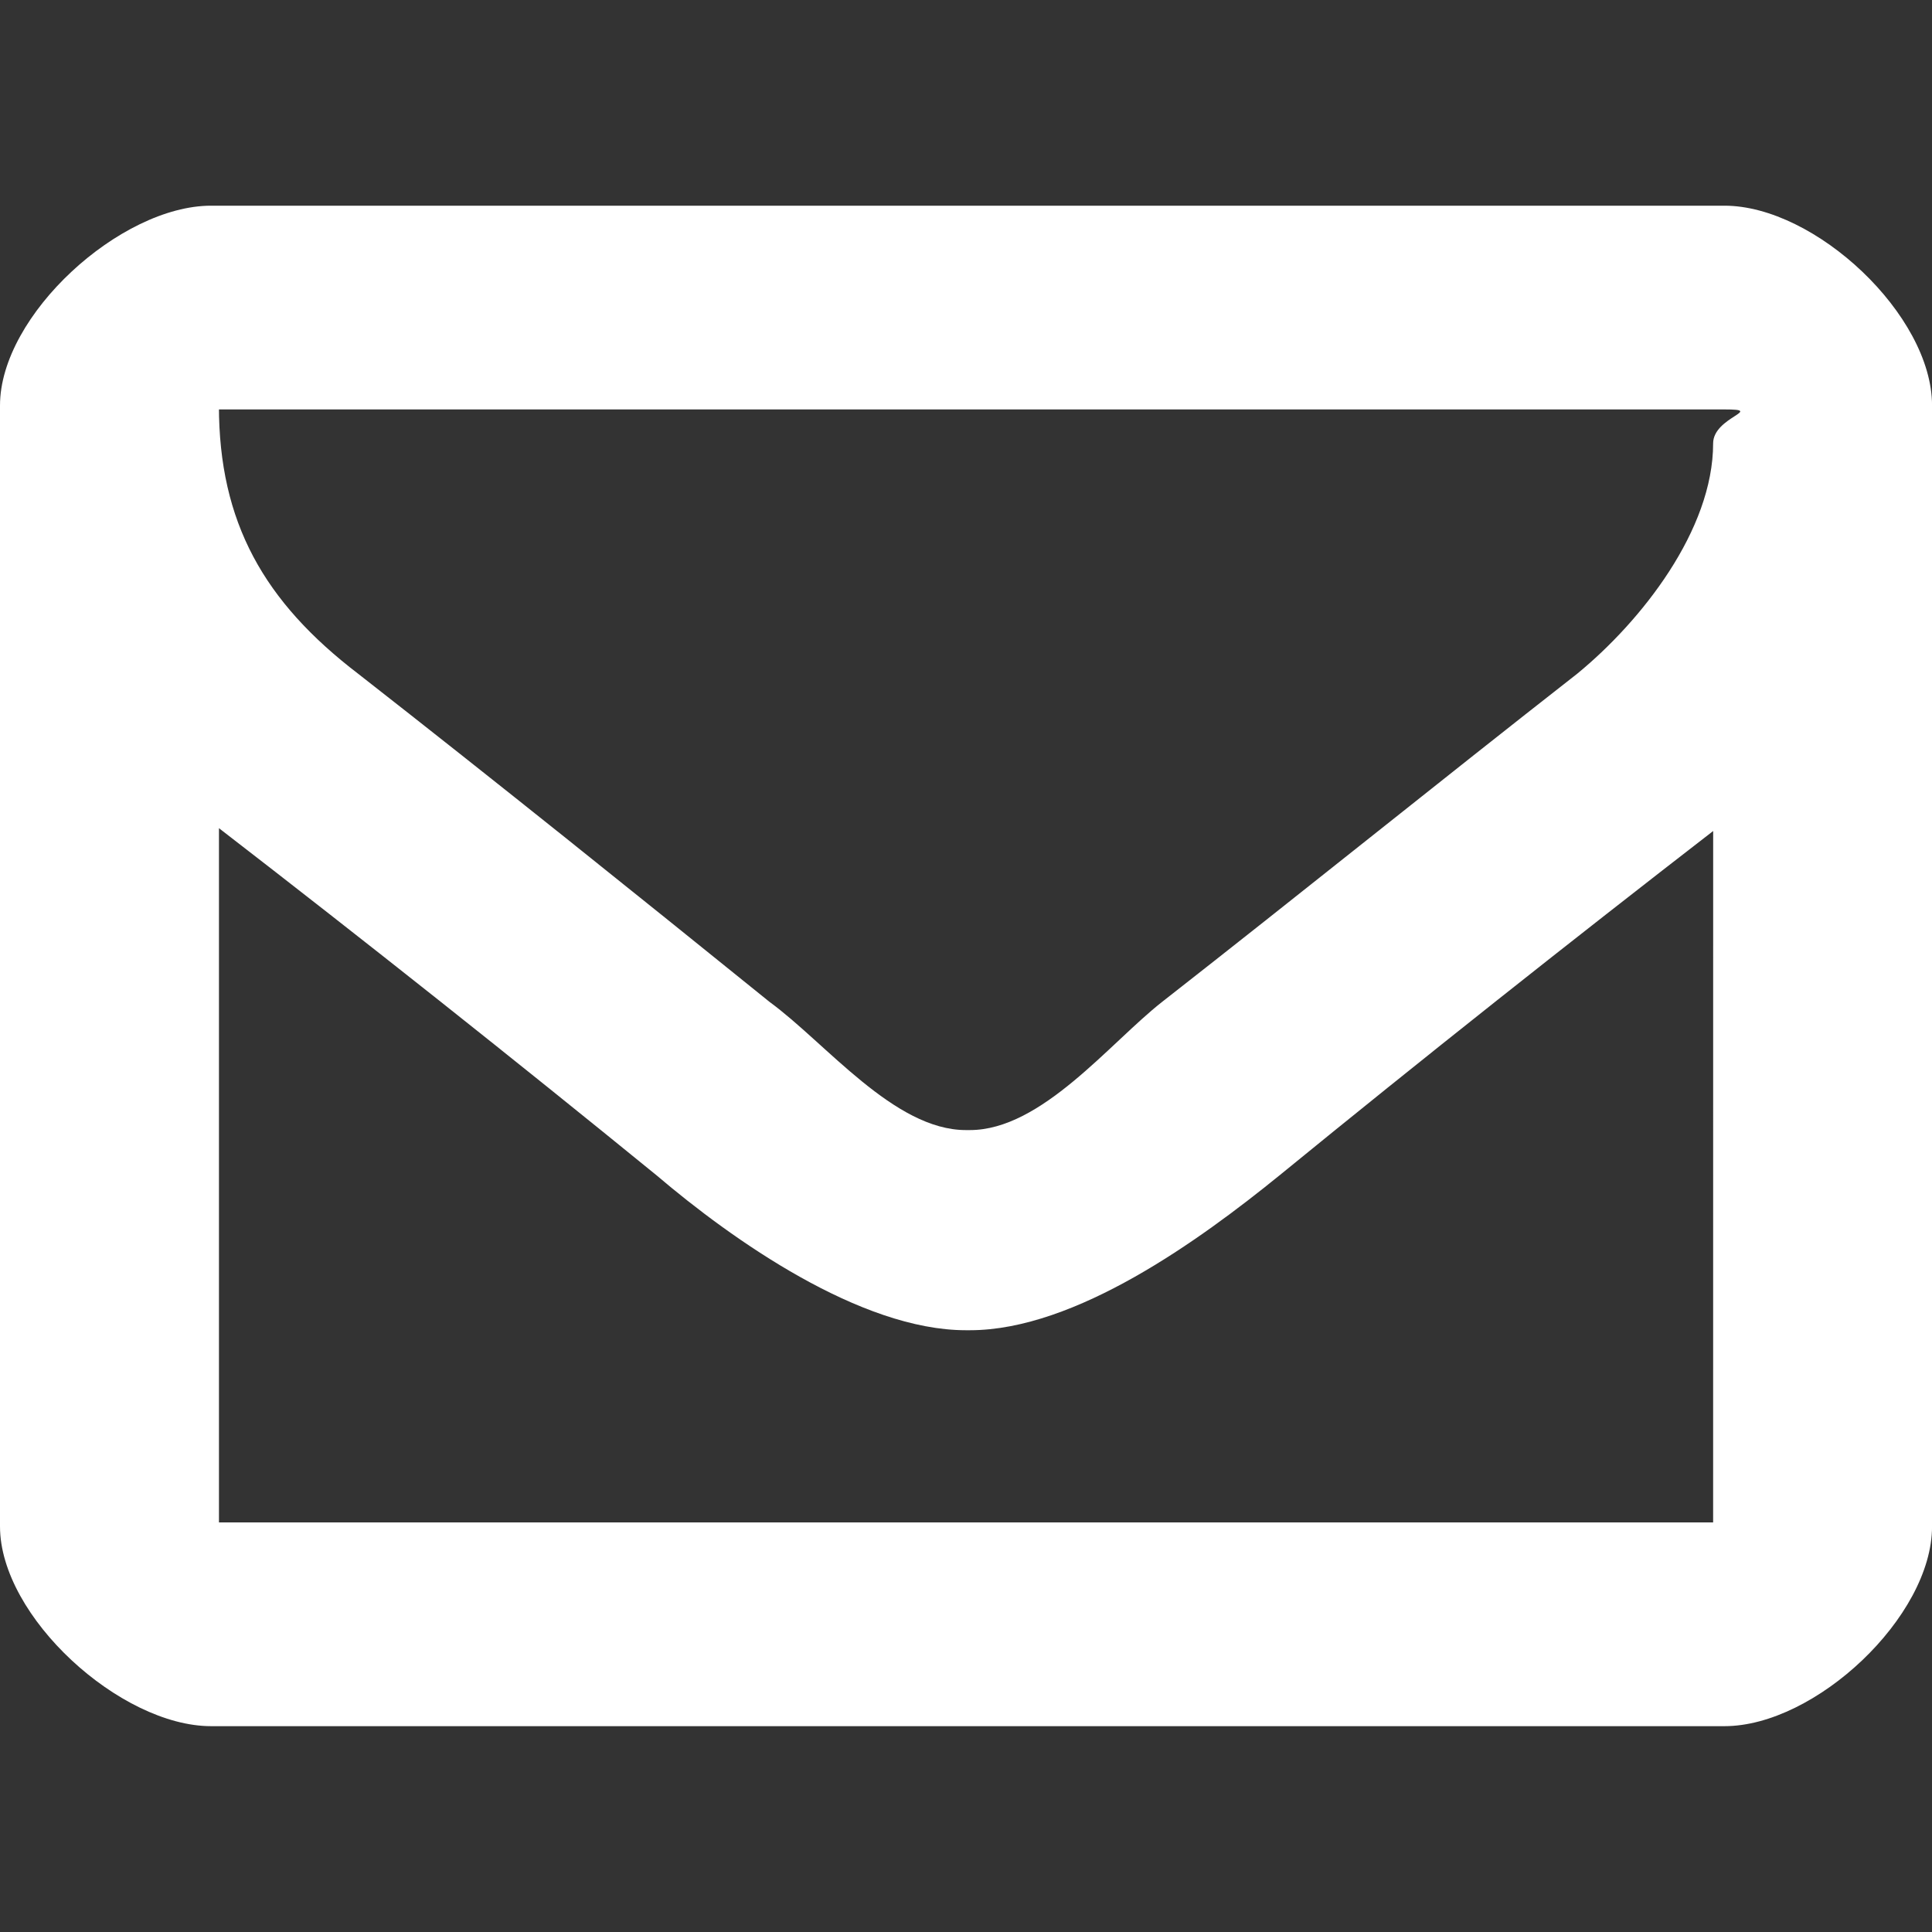 <?xml version="1.0" encoding="utf-8"?>
<!-- Generator: Adobe Illustrator 16.0.0, SVG Export Plug-In . SVG Version: 6.00 Build 0)  -->
<!DOCTYPE svg PUBLIC "-//W3C//DTD SVG 1.1//EN" "http://www.w3.org/Graphics/SVG/1.1/DTD/svg11.dtd">
<svg version="1.1" id="Ebene_1" xmlns="http://www.w3.org/2000/svg" xmlns:xlink="http://www.w3.org/1999/xlink" x="0px" y="0px"
	 width="42.52px" height="42.52px" viewBox="0 0 42.52 42.52" enable-background="new 0 0 42.52 42.52" xml:space="preserve">
<rect x="0" y="0" width="42.52" height="42.52" fill="#333333" stroke="none"/>
<g>
	<g>
		<g>
			<defs>
				<rect id="SVGID_1_" y="4.528" width="42.52" height="33.463"/>
			</defs>
			<clipPath id="SVGID_2_">
				<use xlink:href="#SVGID_1_"  overflow="visible"/>
			</clipPath>
			<path clip-path="url(#SVGID_2_)" fill="#FFFFFF" d="M37.703,33.594c0,0.422,0.666-0.088,0.249-0.088H4.645
				c-0.412,0,0.174,0.51,0.174,0.088V16.157l-1.58,0.577c0.411,0.584,0.994,1.08,1.58,1.493c3.239,2.5,6.474,5.068,9.637,7.645
				c1.658,1.412,4.48,3.404,6.802,3.404h0.088c2.327,0,5.068-1.992,6.808-3.404c3.155-2.576,6.396-5.144,9.63-7.645
				c0.584-0.414,1.078-0.909,1.581-1.493l-1.661-0.577L37.703,33.594L37.703,33.594z M37.703,9.758c0,1.905-1.576,3.909-2.992,5.07
				c-3.071,2.402-6.057,4.815-9.134,7.221c-1.158,0.909-2.655,2.822-4.232,2.822h-0.088c-1.576,0-3.078-1.913-4.322-2.822
				c-2.979-2.406-5.98-4.819-9.053-7.221c-2.068-1.582-3.064-3.325-3.064-5.903c0-0.412-0.584,0.086-0.173,0.086h33.308
				C38.86,9.01,37.703,9.174,37.703,9.758 M42.521,8.924c0-1.991-2.571-4.397-4.568-4.397H4.645C2.653,4.526,0,6.933,0,8.924v24.67
				c0,1.991,2.653,4.396,4.645,4.396h33.308c1.997,0,4.568-2.405,4.568-4.396V8.924z"/>
		</g>
	</g>
</g>
</svg>
